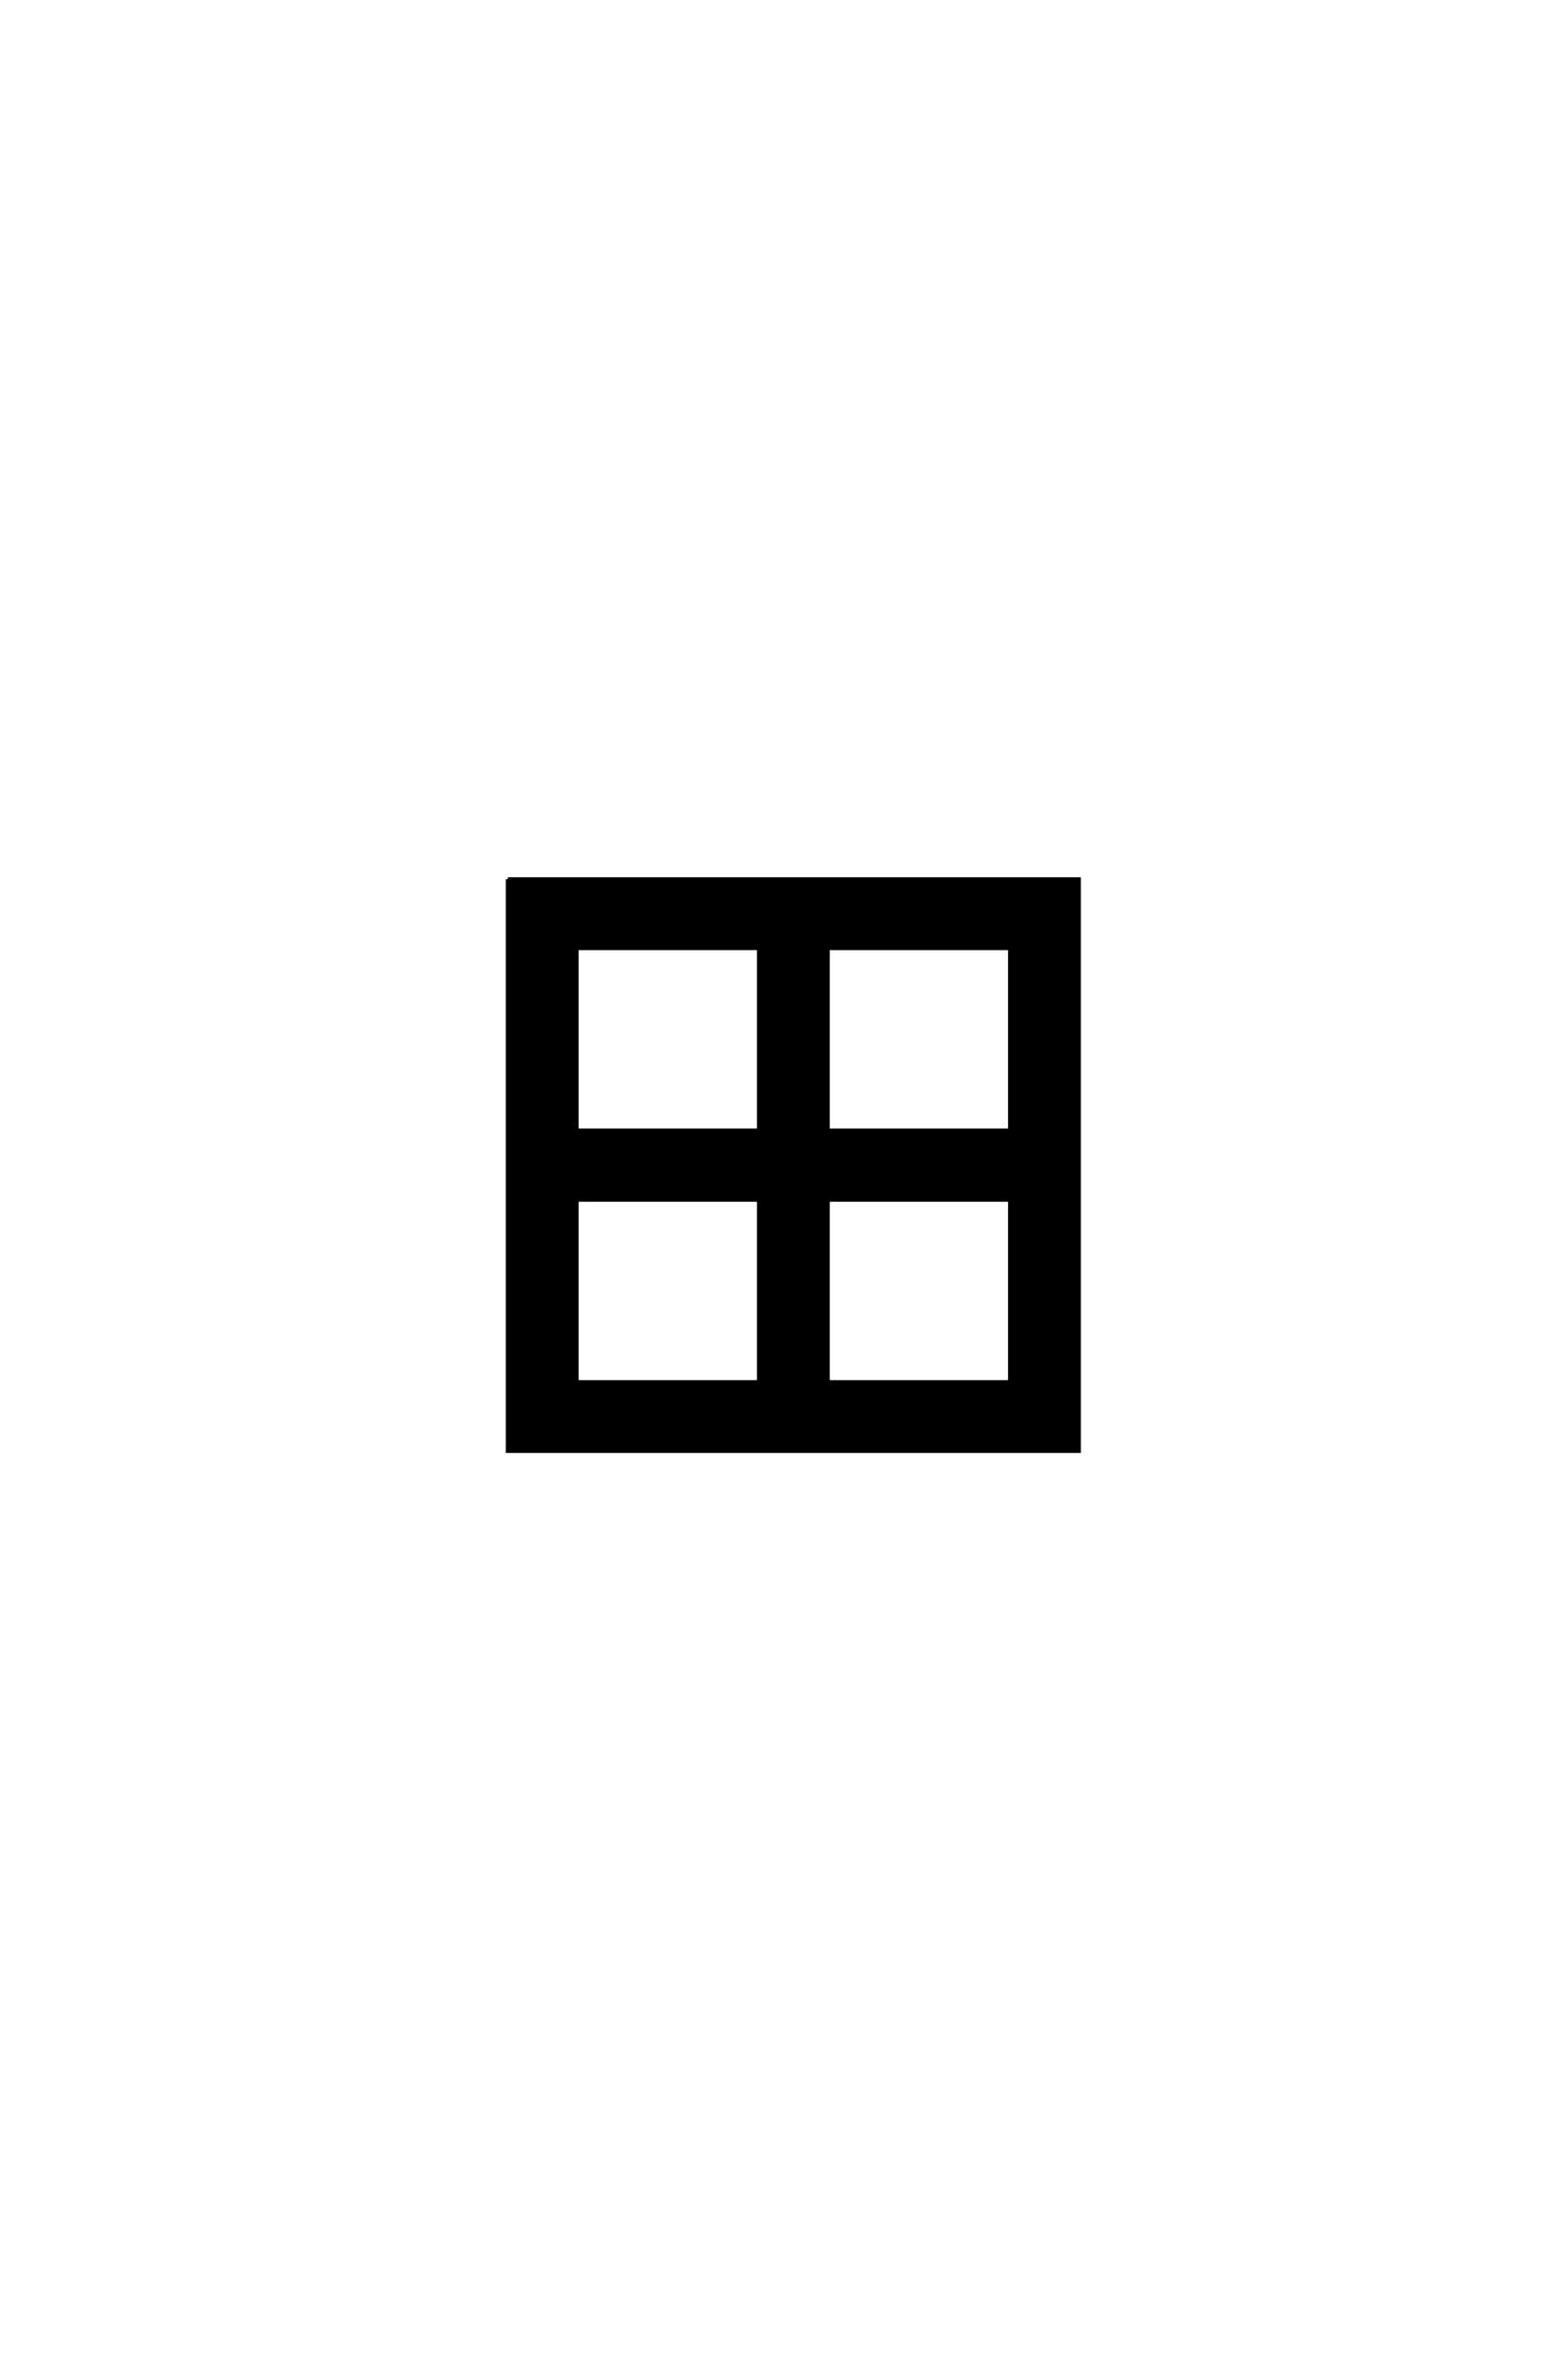 <?xml version='1.0' encoding='UTF-8'?>
<!DOCTYPE svg PUBLIC "-//W3C//DTD SVG 1.0//EN"
"http://www.w3.org/TR/2001/REC-SVG-20010904/DTD/svg10.dtd">

<svg xmlns='http://www.w3.org/2000/svg' version='1.0' width='40.0' height='60.0'>

 <g transform='scale(0.1 -0.1) translate(110.0 -370.0)'>
  <path d='M37.109 64.062
L37.109 17.578
L83.594 17.578
L83.594 64.062
L37.109 64.062
L37.109 64.062
M19.531 145.797
L165.234 145.797
L165.234 0
L19.531 0
L19.531 145.797
L19.531 145.797
M101.172 128.219
L101.172 81.734
L147.656 81.734
L147.656 128.219
L101.172 128.219
L101.172 128.219
M37.109 128.219
L37.109 81.734
L83.594 81.734
L83.594 128.219
L37.109 128.219
L37.109 128.219
M101.172 64.062
L101.172 17.578
L147.656 17.578
L147.656 64.062
L101.172 64.062
' style='fill: #000000; stroke: #000000'/>
 </g>
</svg>
